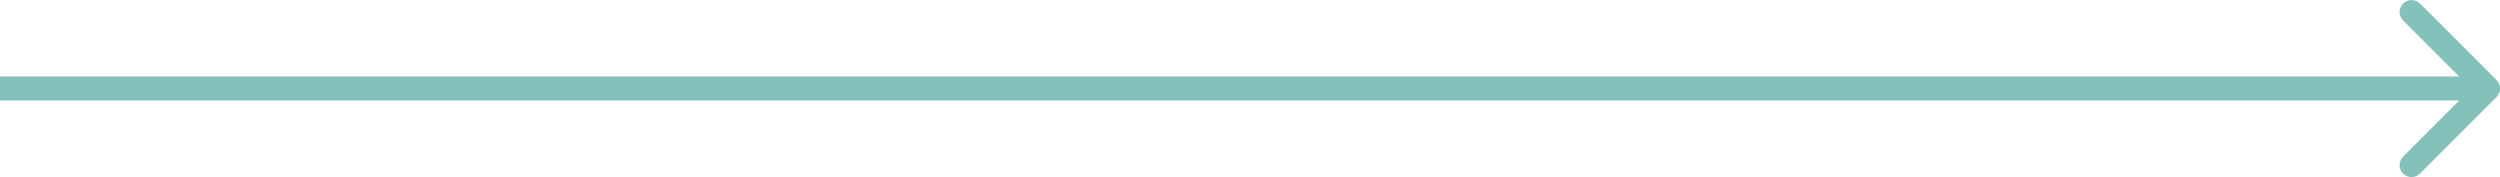 <?xml version="1.0" encoding="UTF-8"?> <svg xmlns="http://www.w3.org/2000/svg" id="Layer_2" viewBox="0 0 208 14.73"> <g id="Layer_1-2"> <path d="M207.71,8.07c.39-.39,.39-1.02,0-1.41l-6.36-6.36c-.39-.39-1.02-.39-1.41,0-.39,.39-.39,1.02,0,1.41l5.66,5.66-5.66,5.66c-.39,.39-.39,1.02,0,1.41,.39,.39,1.02,.39,1.41,0l6.36-6.36ZM0,8.36H207v-2H0v2Z" fill="#83c1ba"></path> </g> </svg> 